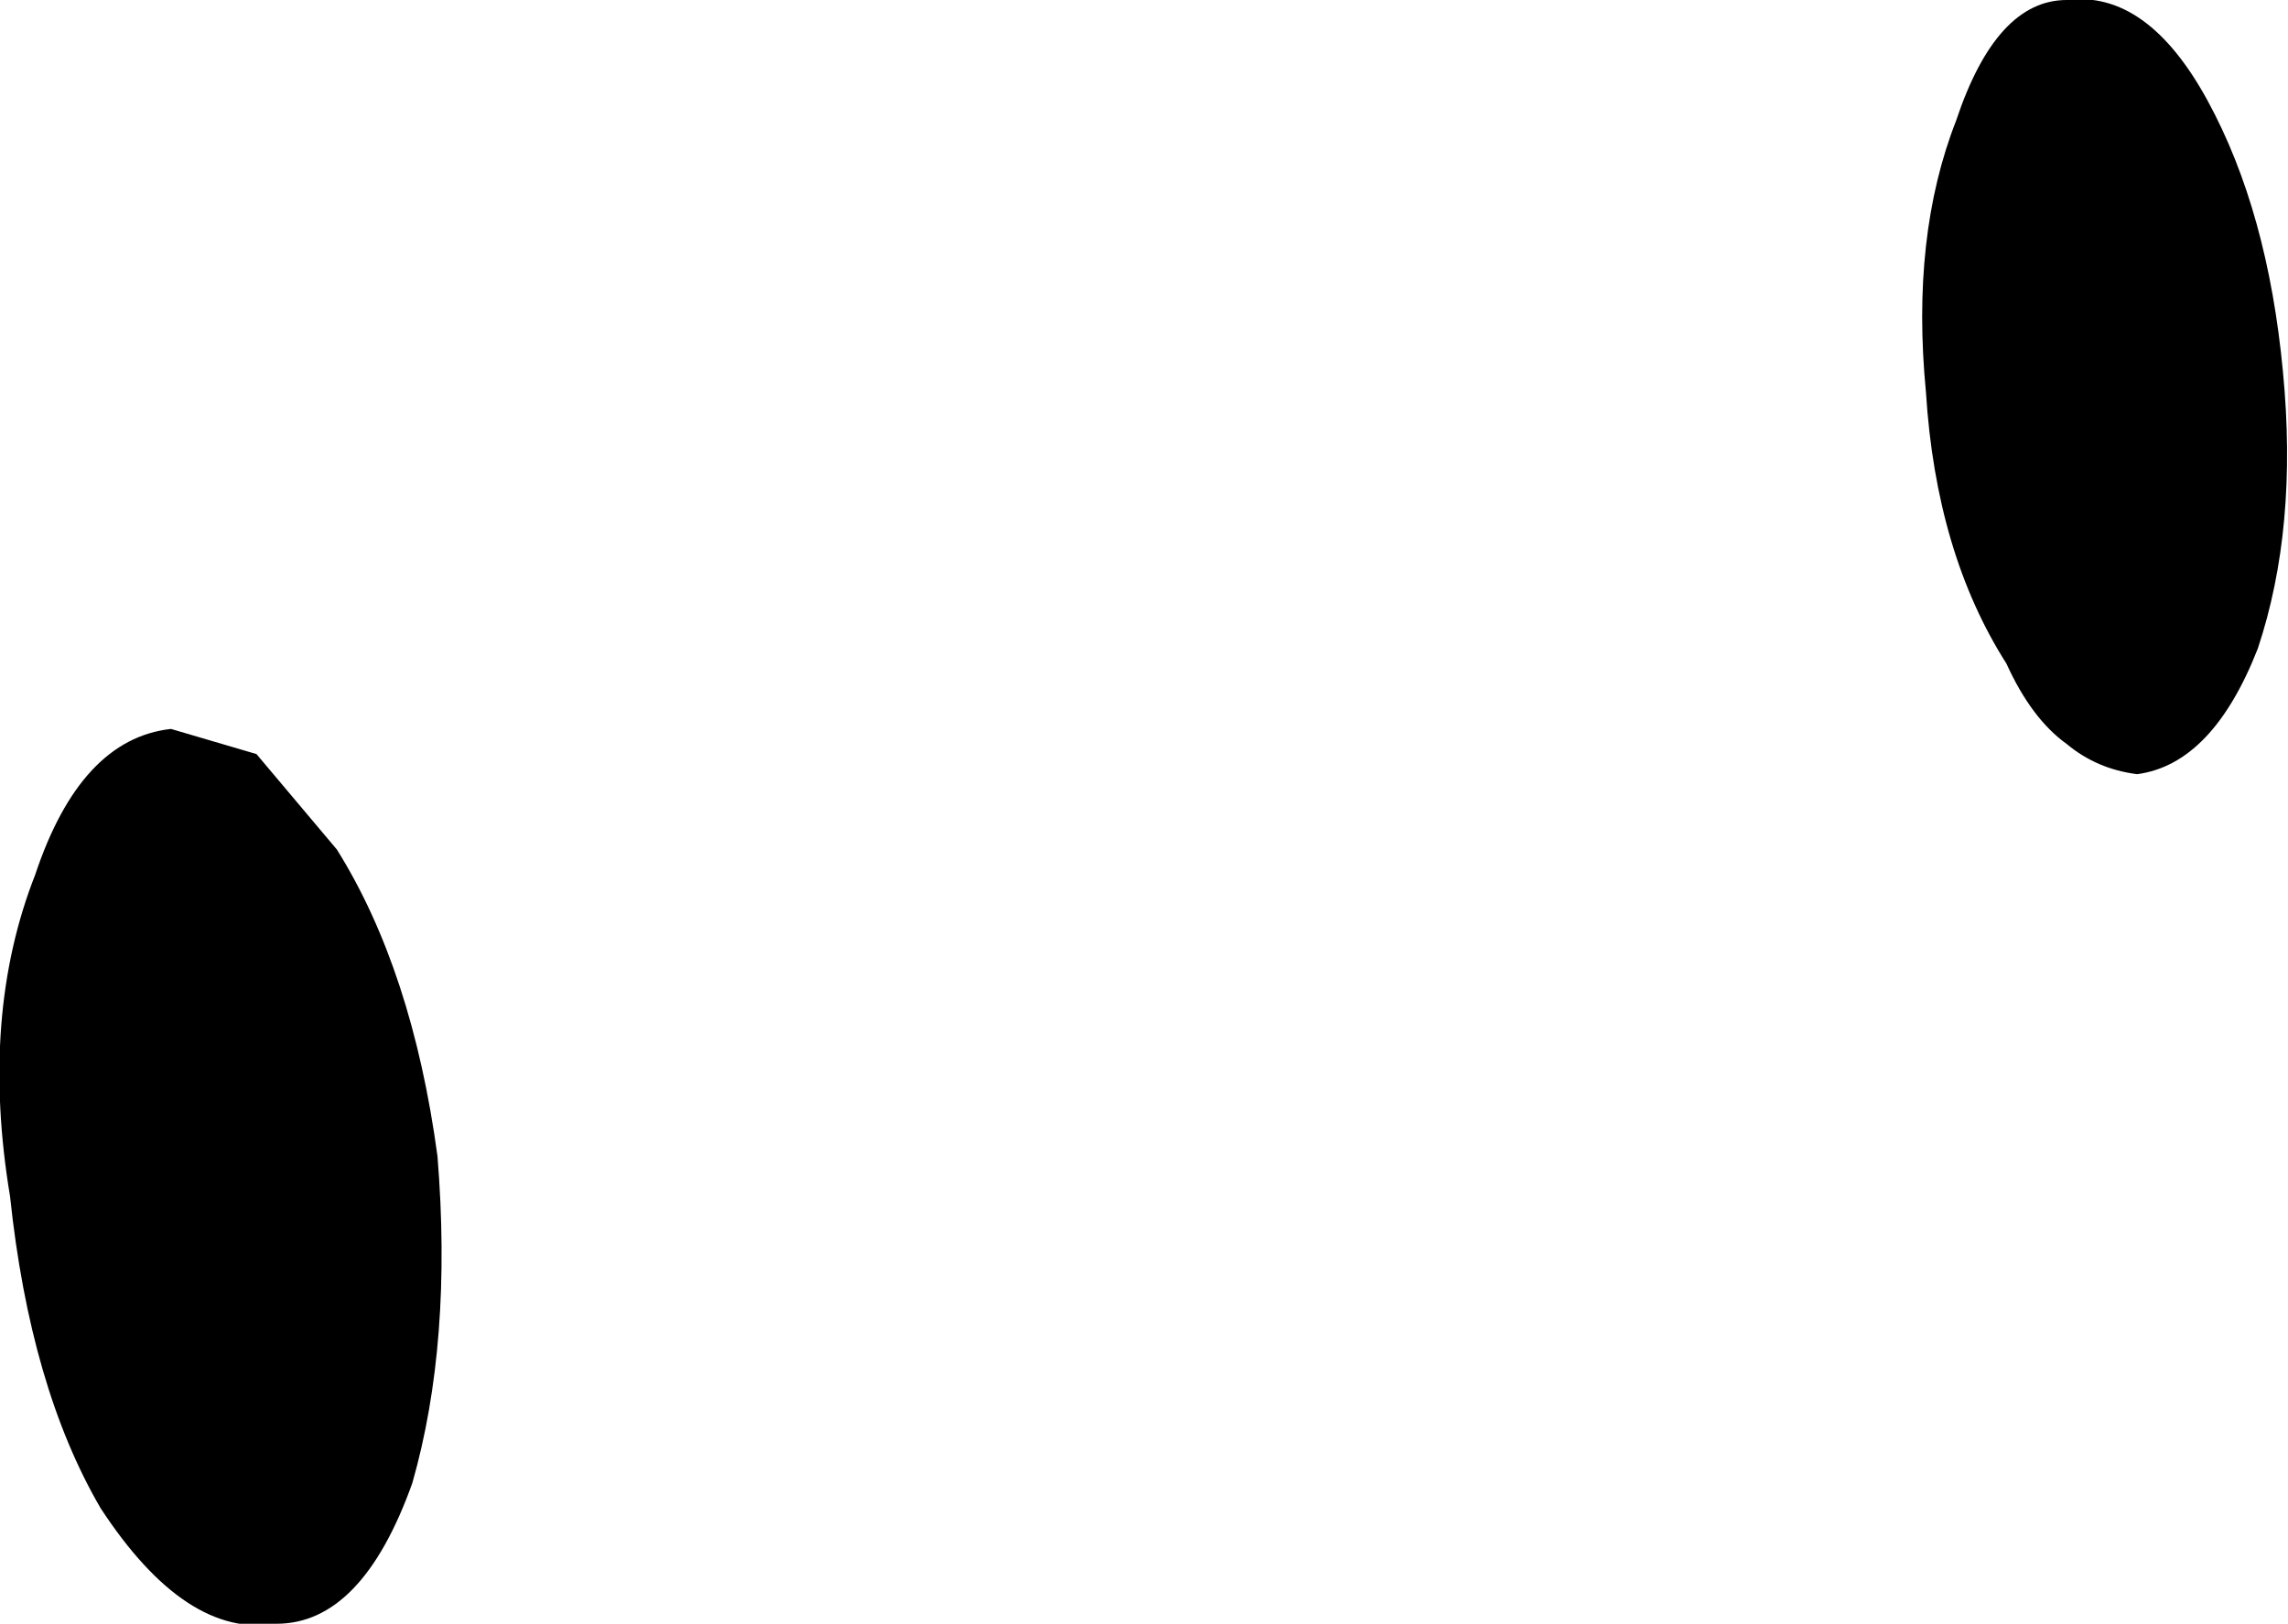 <?xml version="1.0" encoding="UTF-8" standalone="no"?>
<svg xmlns:xlink="http://www.w3.org/1999/xlink" height="16.15px" width="22.75px" xmlns="http://www.w3.org/2000/svg">
  <g transform="matrix(1.0, 0.0, 0.0, 1.0, -13.6, 72.95)">
    <path d="M16.95 -64.5 Q17.7 -63.3 17.95 -61.45 18.1 -59.6 17.7 -58.2 17.2 -56.8 16.35 -56.8 15.45 -56.65 14.6 -57.95 13.9 -59.15 13.7 -61.05 13.4 -62.85 13.95 -64.25 14.4 -65.6 15.3 -65.7 L16.15 -65.45 16.95 -64.5 M35.55 -71.95 Q36.15 -70.85 36.3 -69.25 36.45 -67.7 36.05 -66.5 35.6 -65.35 34.85 -65.25 34.45 -65.3 34.15 -65.55 33.8 -65.8 33.55 -66.35 32.85 -67.45 32.75 -69.05 32.6 -70.6 33.05 -71.75 33.45 -72.95 34.15 -72.95 34.95 -73.05 35.55 -71.95" fill="#000000" fill-rule="evenodd" stroke="none"/>
  </g>
</svg>
